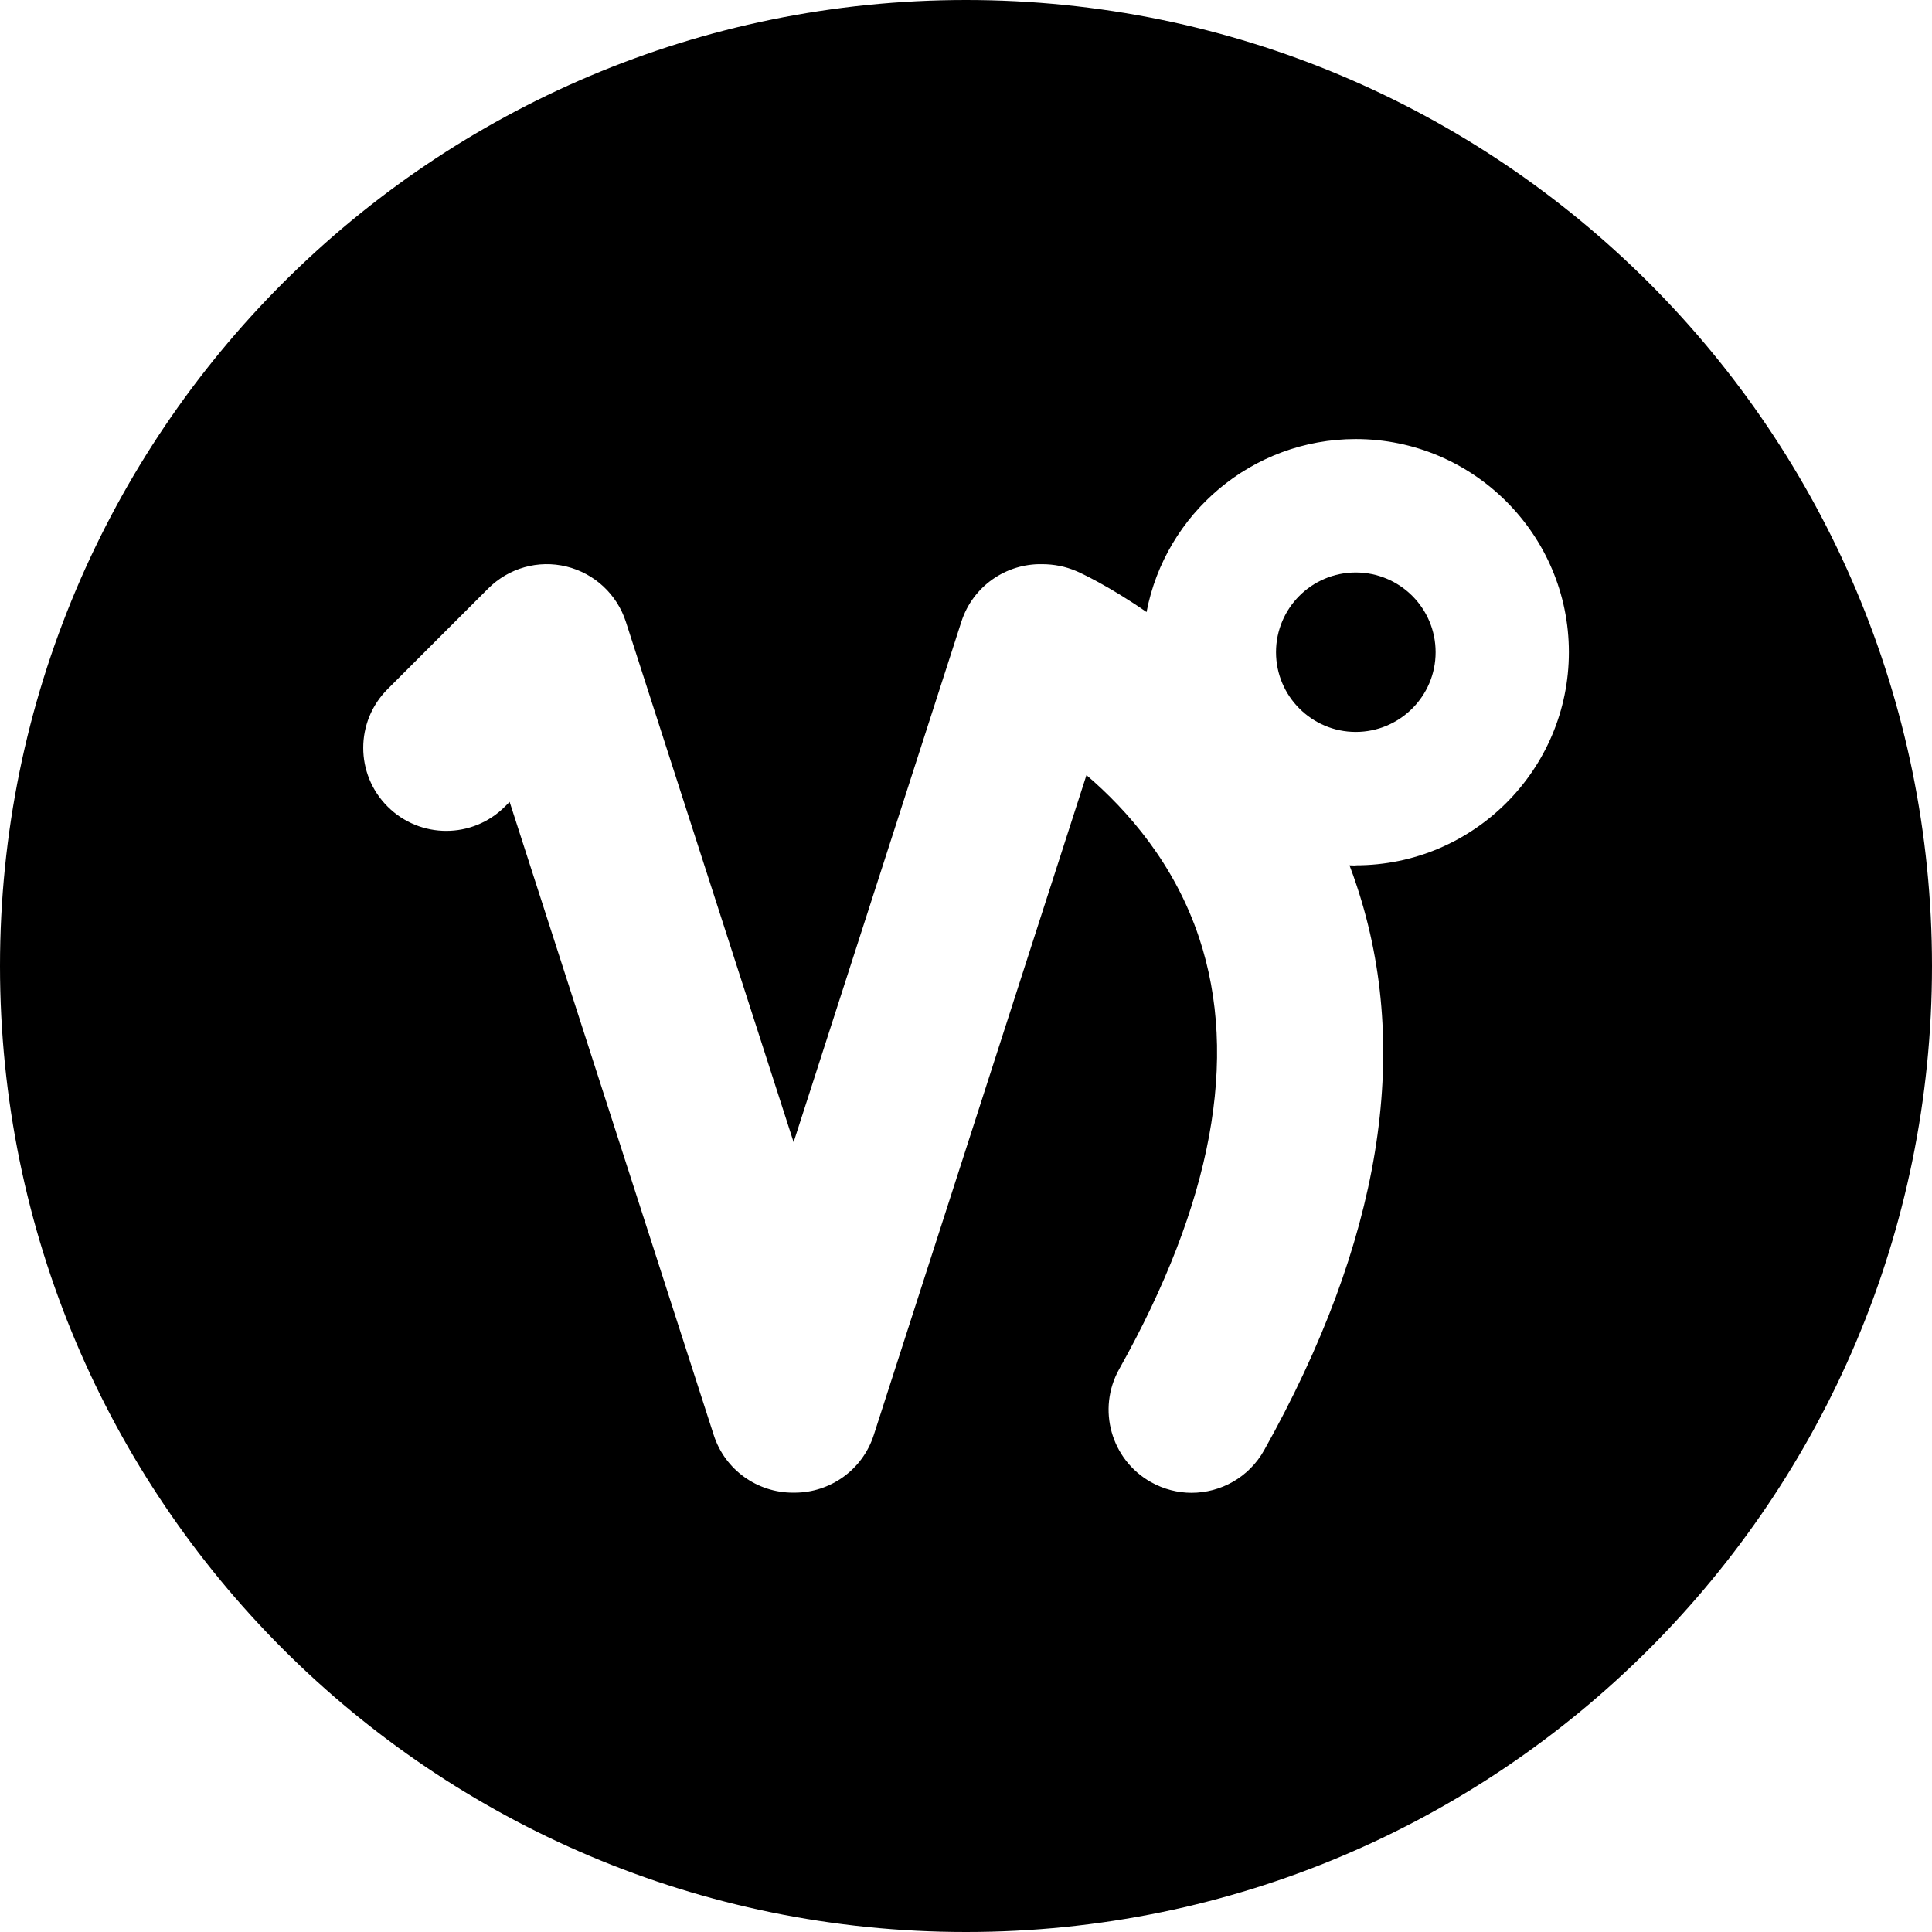 <?xml version="1.0" encoding="UTF-8"?><svg id="b" xmlns="http://www.w3.org/2000/svg" width="46.85mm" height="46.85mm" viewBox="0 0 132.8 132.8"><g id="c"><g><path d="m93.19,39.35c-3.03,0-5.48,2.46-5.48,5.48s2.46,5.48,5.48,5.48,5.49-2.45,5.49-5.48-2.46-5.48-5.49-5.48Z"/><path d="m66.4,0C29.73,0,0,29.73,0,66.4s29.73,66.4,66.4,66.4,66.4-29.73,66.4-66.4S103.07,0,66.4,0Zm26.79,59.49c-.14,0-.29,0-.43-.01.18.46.34.93.5,1.41,3.79,11.43,1.65,24.48-6.37,38.8-1.05,1.87-2.99,2.92-4.99,2.92-.94,0-1.9-.24-2.78-.73-2.75-1.54-3.73-5.02-2.19-7.77,6.39-11.4,8.24-21.37,5.5-29.63-1.69-5.1-4.92-8.78-7.75-11.2l-14.62,45.36c-.78,2.42-3.02,3.96-5.43,3.96-.02,0-.05,0-.07,0-.02,0-.05,0-.07,0-2.41,0-4.65-1.54-5.43-3.96l-14.03-43.52-.32.32c-2.23,2.23-5.84,2.23-8.07,0s-2.23-5.84,0-8.07l6.92-6.92c1.41-1.41,3.44-1.98,5.37-1.51,1.93.47,3.48,1.91,4.09,3.8l11.53,35.77,11.53-35.77c.79-2.46,3.09-4.01,5.55-3.96.8,0,1.61.15,2.39.49.21.09,2.16.98,4.79,2.8,1.29-6.76,7.25-11.89,14.38-11.89,8.08,0,14.65,6.57,14.65,14.65s-6.57,14.65-14.65,14.65Z"/></g></g></svg>